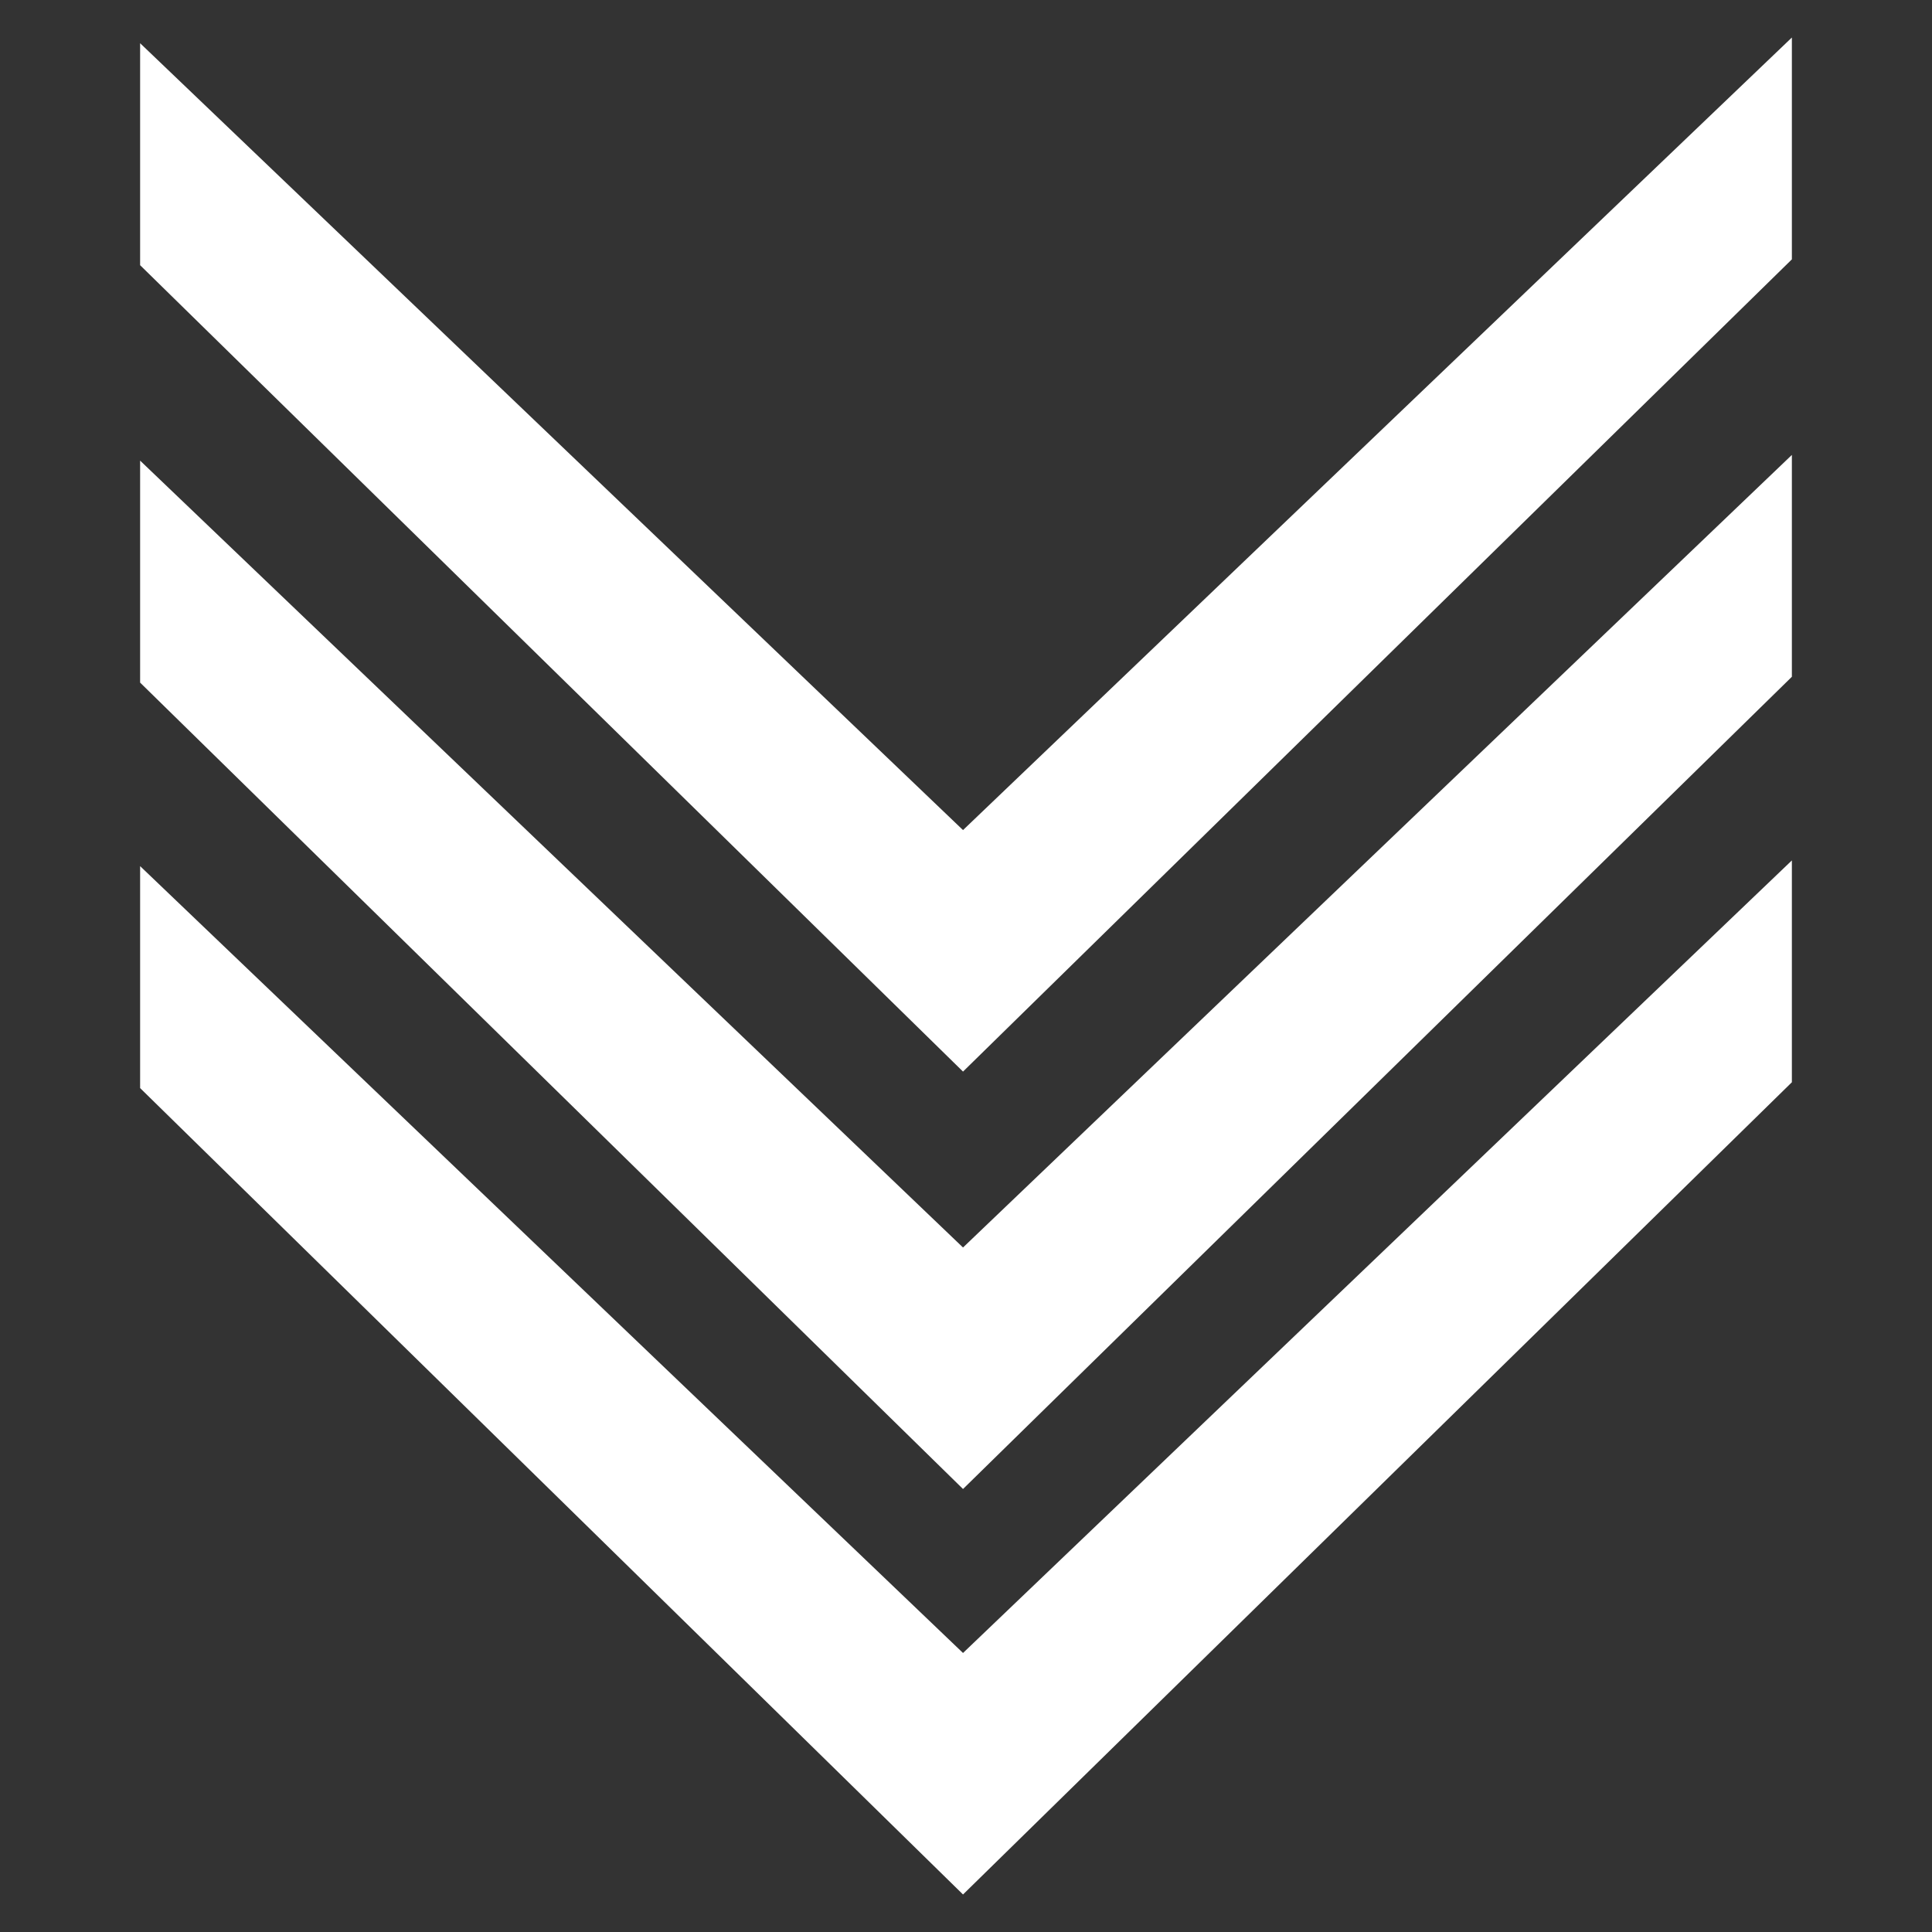 <?xml version="1.0" standalone="no"?>
<!DOCTYPE svg PUBLIC "-//W3C//DTD SVG 20010904//EN" "http://www.w3.org/TR/2001/REC-SVG-20010904/DTD/svg10.dtd">
<!-- Created using Krita: https://krita.org -->
<svg xmlns="http://www.w3.org/2000/svg" 
    xmlns:xlink="http://www.w3.org/1999/xlink"
    xmlns:krita="http://krita.org/namespaces/svg/krita"
    xmlns:sodipodi="http://sodipodi.sourceforge.net/DTD/sodipodi-0.dtd"
    width="360pt"
    height="360pt"
    viewBox="0 0 360 360">
<rect x="0" y="0" width="360" height="360" fill="#333333" stroke="none"/>
<defs/>
<path id="shape0" transform="translate(26.109, 6.991)" fill="#ffffff" fill-rule="evenodd" stroke="#000000" stroke-opacity="0" stroke-width="0" stroke-linecap="square" stroke-linejoin="bevel" d="M0 1.062L153.335 147.683L307.781 0L307.781 41.335L153.335 192.684L0 42.424L0 1.062M0 78.841L153.335 225.462L307.781 77.779L307.781 119.114L153.335 270.462L0 120.202L0 78.841M0 154.399L153.335 301.018L307.781 153.336L307.781 194.669L153.335 346.019L0 195.758L0 154.399"/>
</svg>
